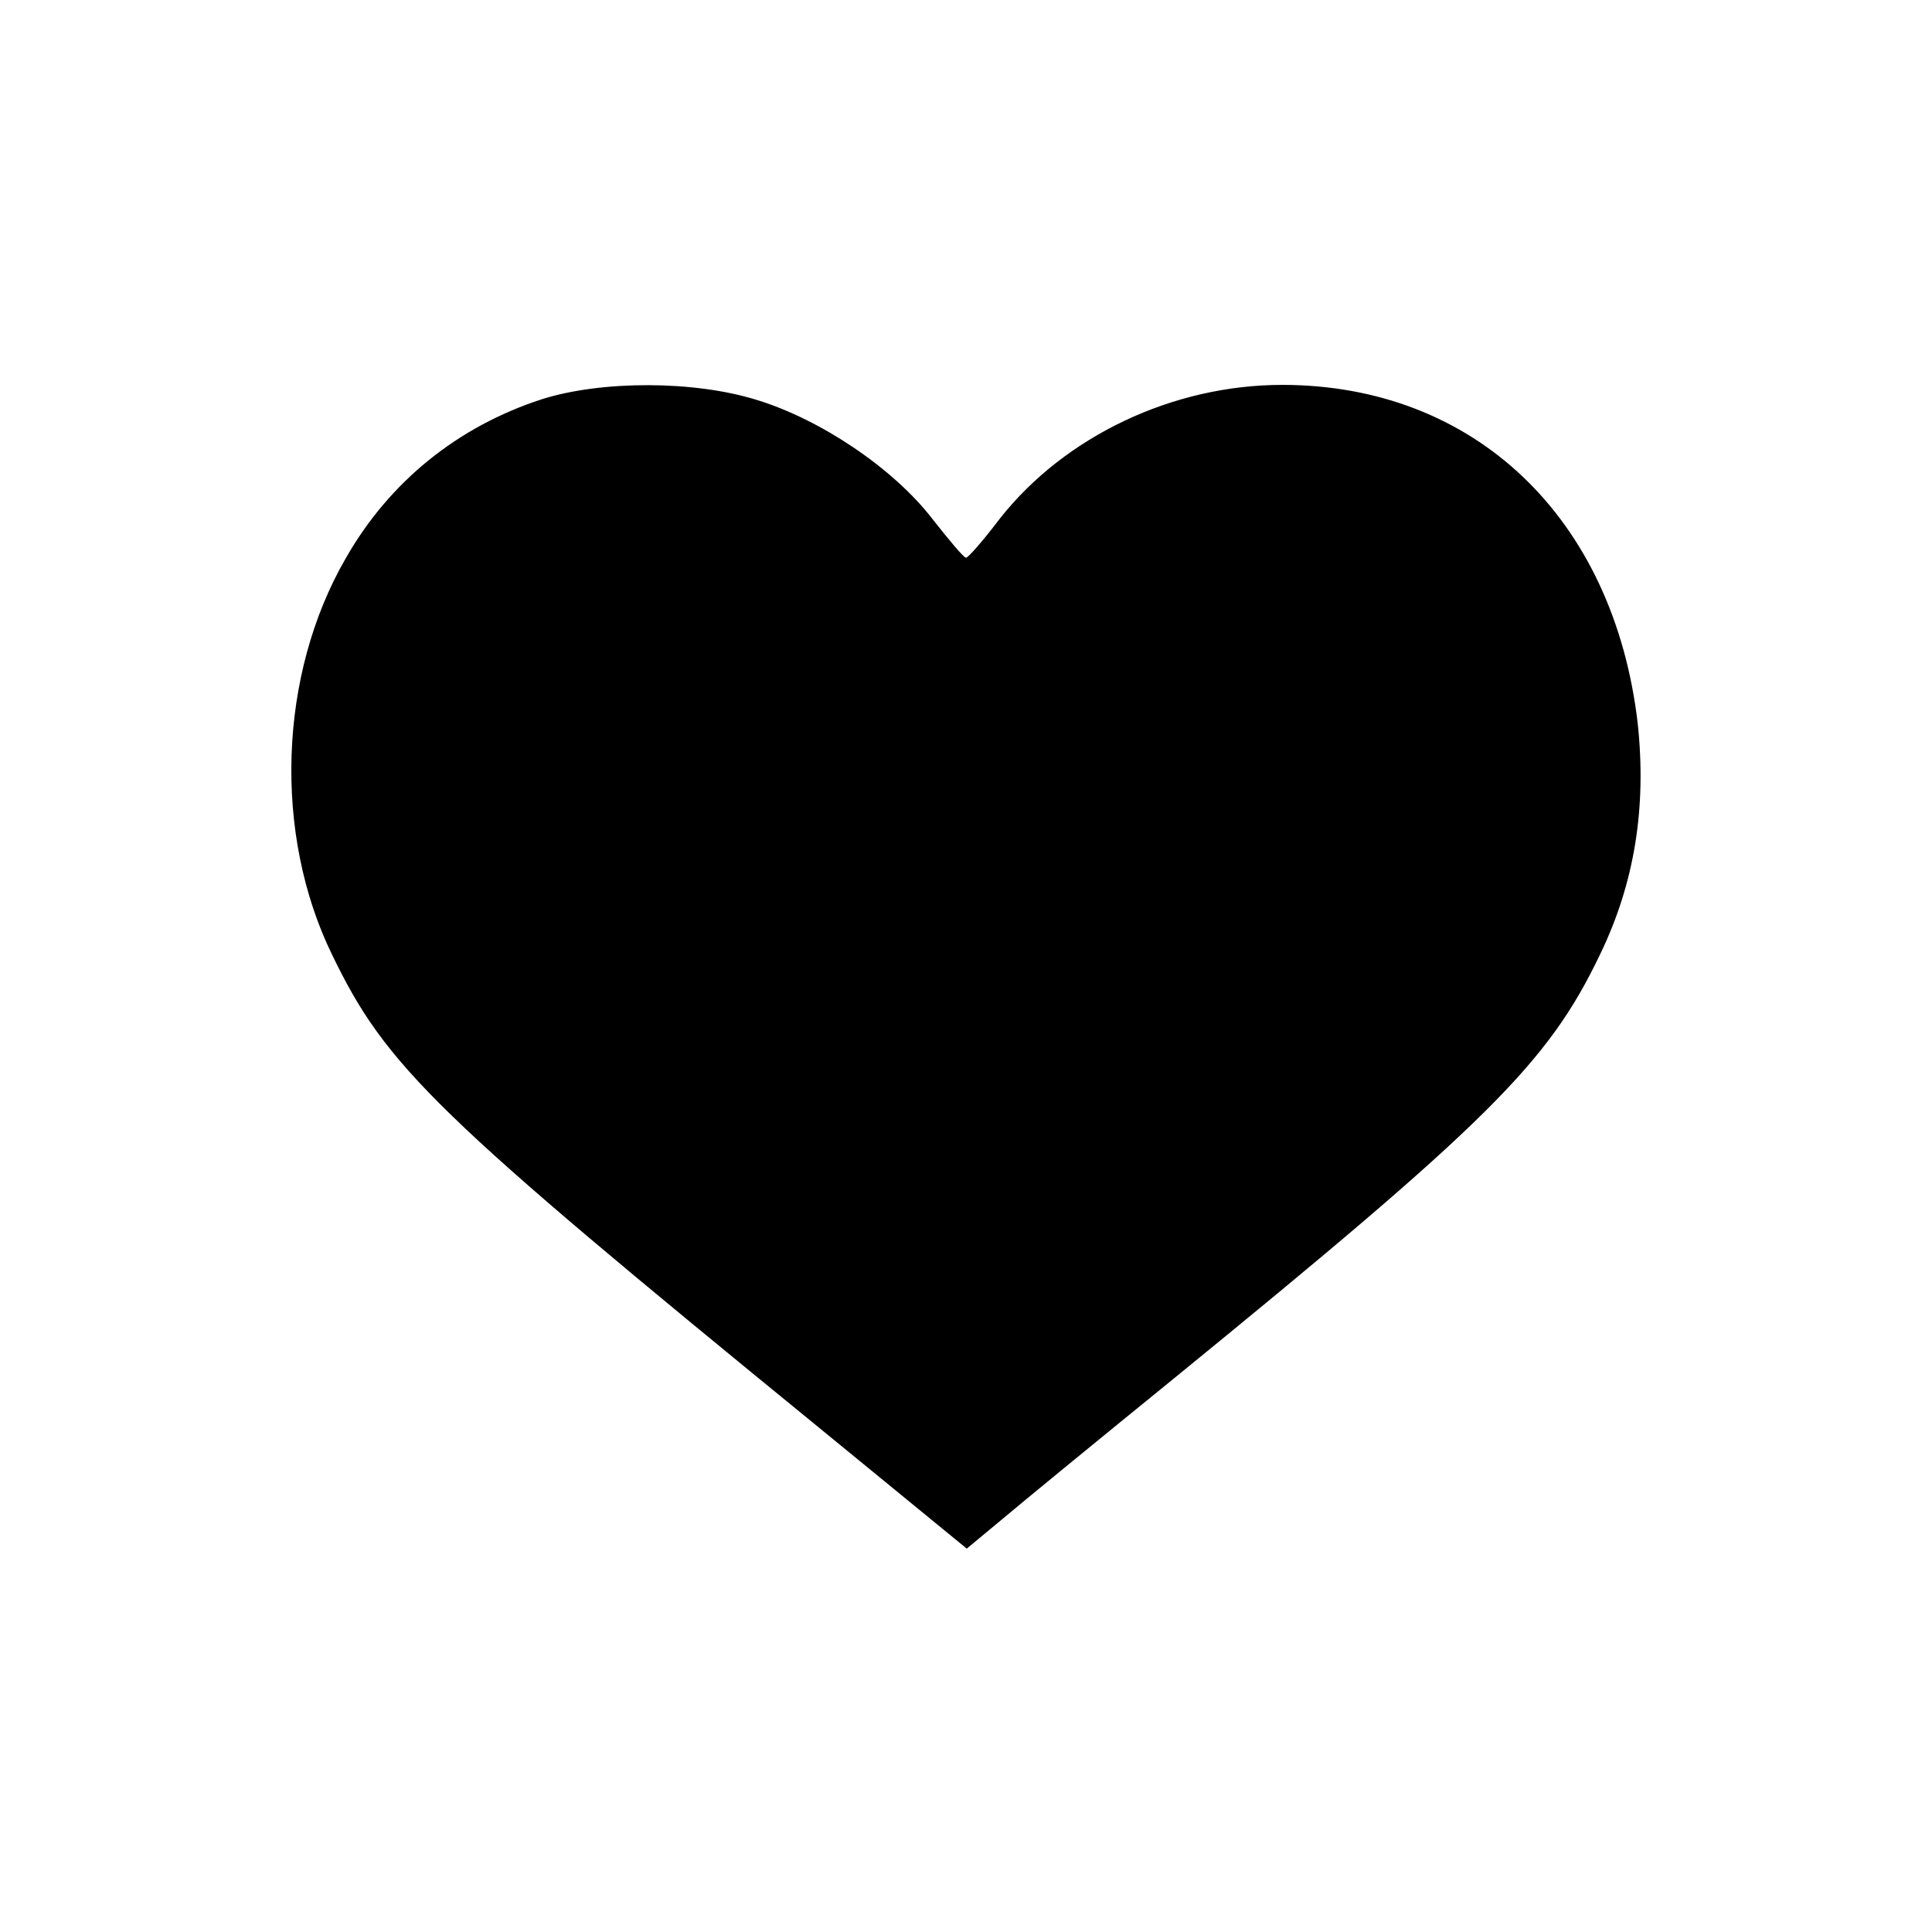 <?xml version="1.0" standalone="no"?>
<!DOCTYPE svg PUBLIC "-//W3C//DTD SVG 20010904//EN"
 "http://www.w3.org/TR/2001/REC-SVG-20010904/DTD/svg10.dtd">
<svg version="1.0" xmlns="http://www.w3.org/2000/svg"
 width="256pt" height="256pt" viewBox="0 0 256 256"
 preserveAspectRatio="xMidYMid meet">
<g transform="translate(0,256) scale(0.1,-0.1)"
fill="#000000" stroke="none">
<path d="M718 2031 c-111 -36 -202 -109 -260 -211 -89 -154 -96 -365 -18 -525
72 -149 136 -211 648 -629 l193 -158 47 39 c26 22 126 104 222 182 422 344
501 422 570 566 46 95 62 195 50 307 -32 272 -216 448 -471 448 -145 0 -288
-68 -374 -177 -22 -29 -42 -52 -45 -52 -3 0 -23 24 -45 52 -51 66 -147 131
-232 157 -83 26 -206 26 -285 1z"/>
</g>
</svg>
